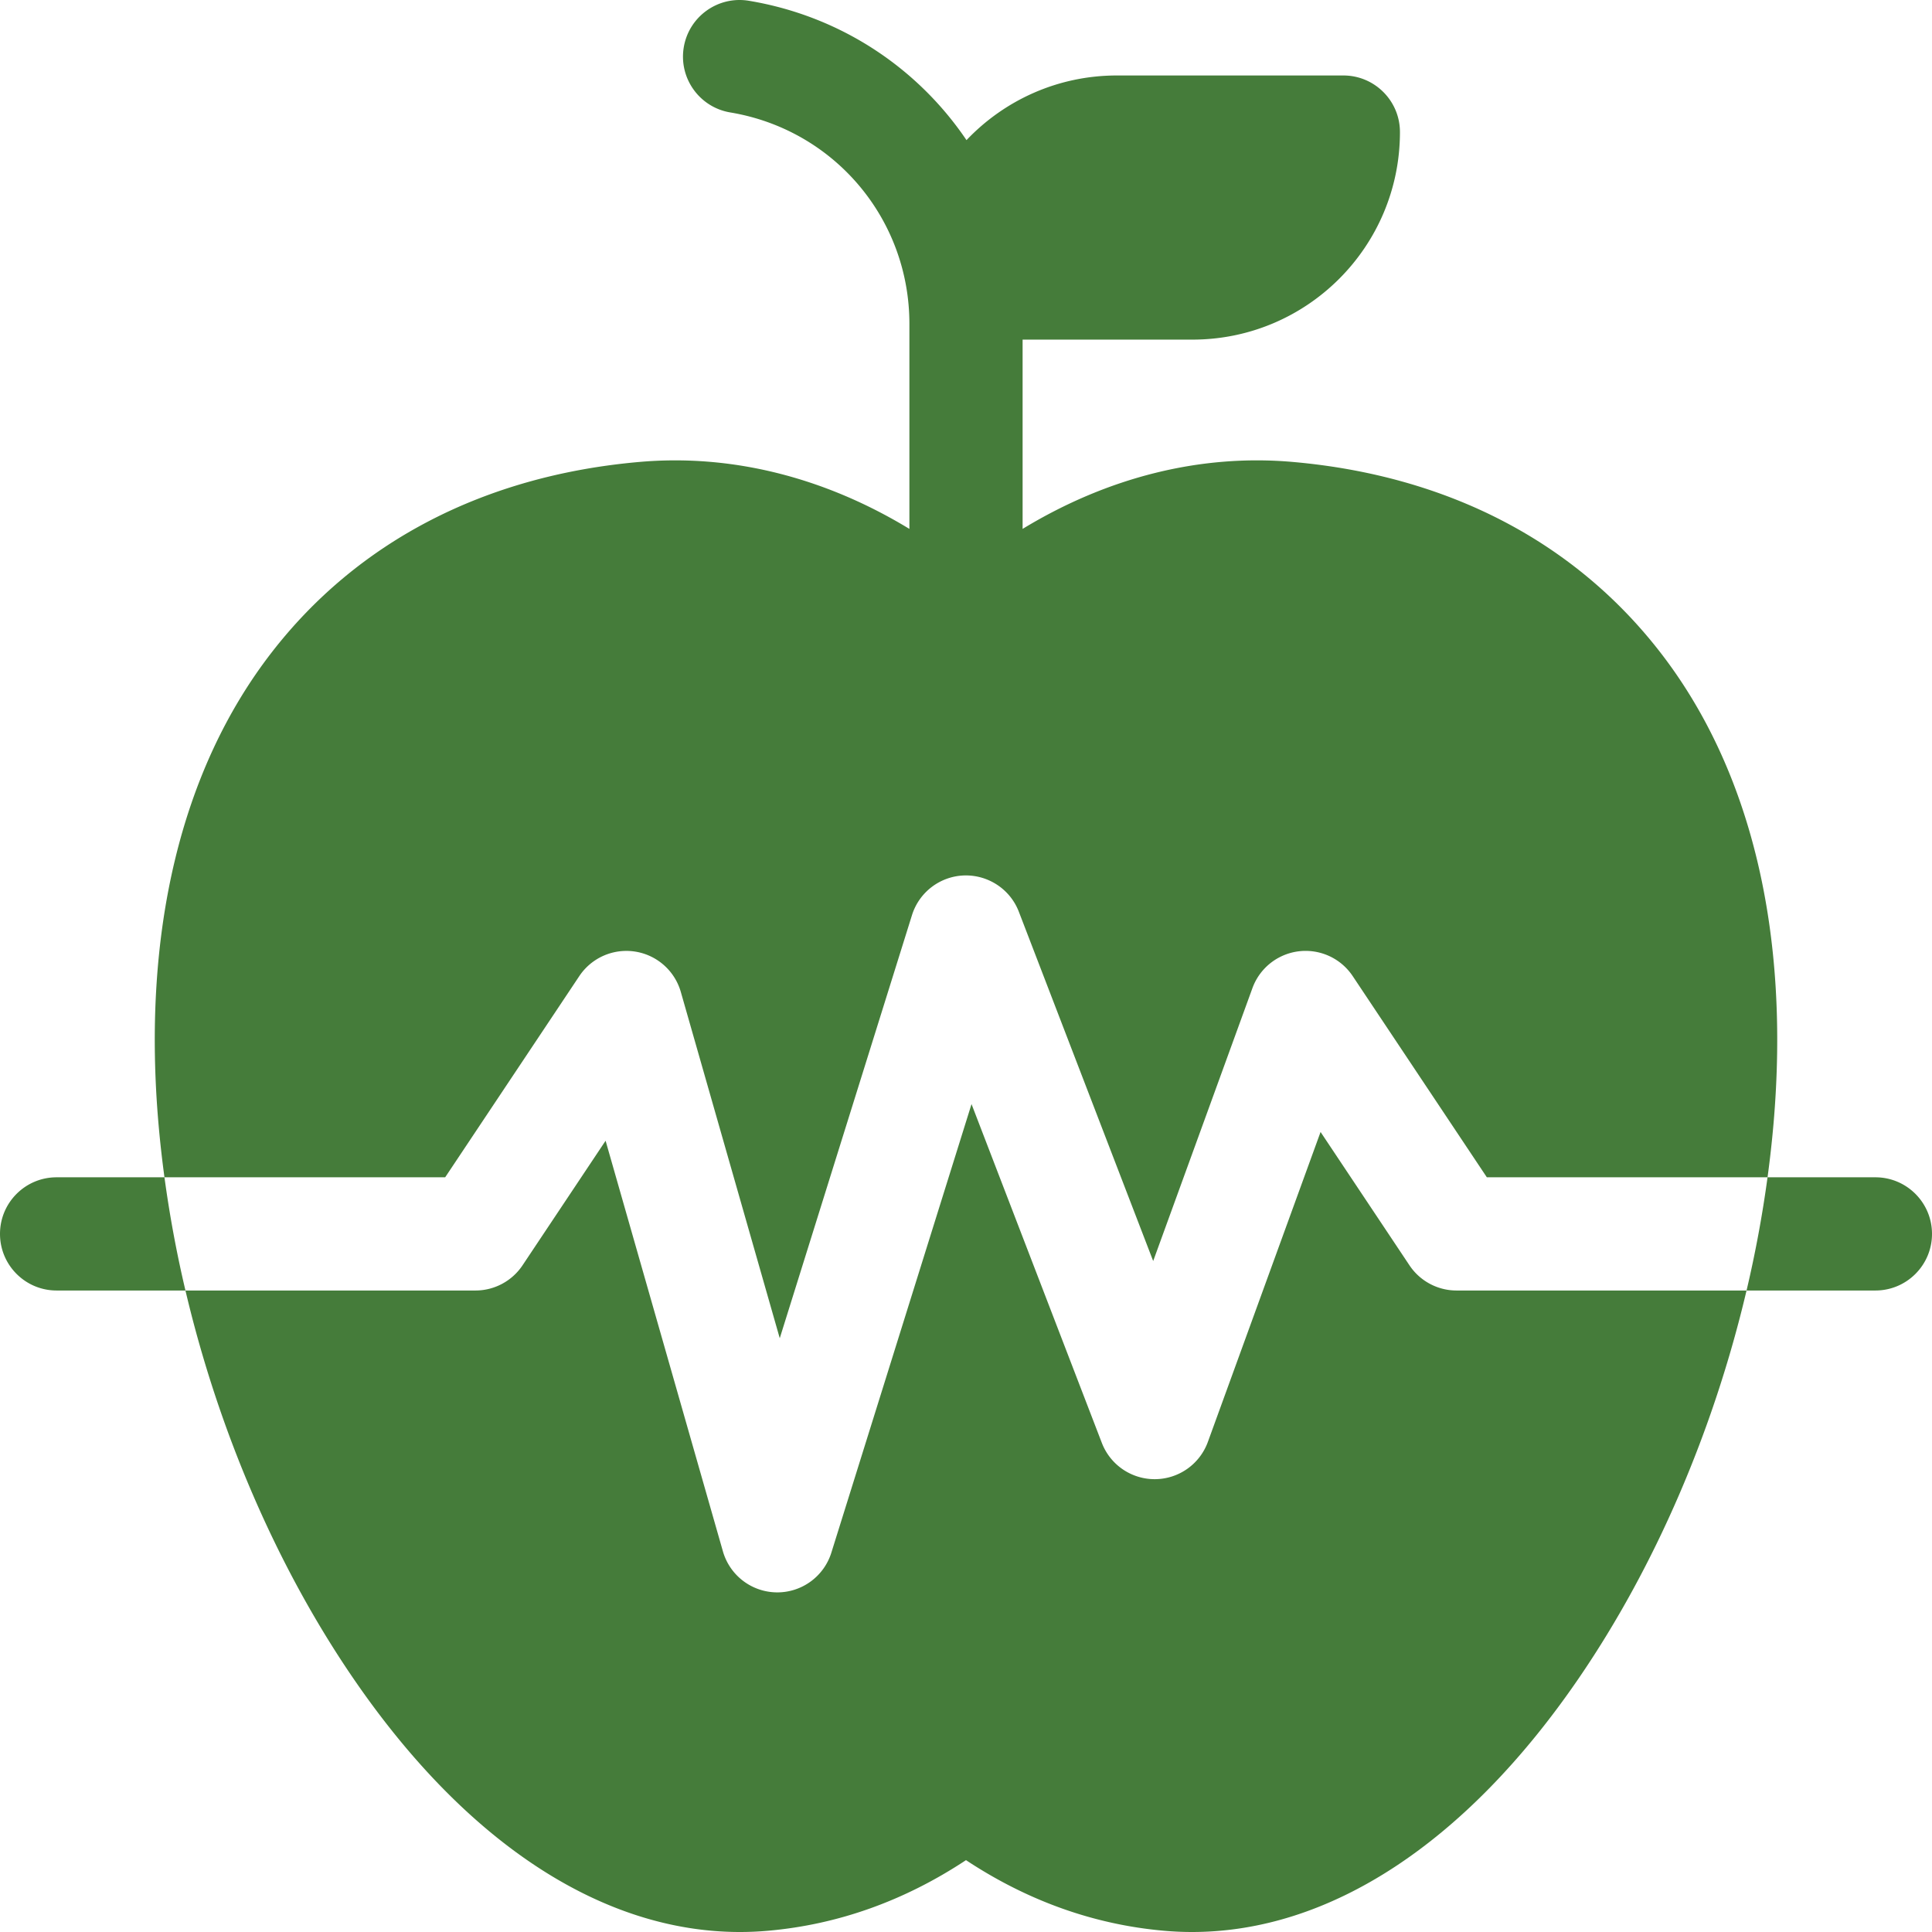 <svg xmlns="http://www.w3.org/2000/svg" xmlns:xlink="http://www.w3.org/1999/xlink" width="512" height="512" x="0" y="0" viewBox="0 0 512 512" style="enable-background:new 0 0 512 512" xml:space="preserve" class=""><g><path d="m373.52 335.317-23.555-35.331-29.868 82.137a15 15 0 0 1-13.959 9.873l-.139.001A14.999 14.999 0 0 1 292 382.382l-34.534-89.787-37.148 118.876a15 15 0 0 1-14.315 10.526l-.187-.001a15 15 0 0 1-14.238-10.878l-31.089-108.812-22.008 33.011a14.998 14.998 0 0 1-12.48 6.68H49.146c8.759 37.166 24.174 73.109 44.459 102.75 29.865 43.637 65.991 67.255 102.477 67.253 2.458 0 4.922-.107 7.381-.323 18.56-1.627 36.185-7.914 52.537-18.721 16.353 10.807 33.978 17.094 52.537 18.721 2.461.216 4.921.323 7.381.323 36.483-.001 72.613-23.618 102.477-67.253 20.286-29.641 35.7-65.584 44.459-102.75H386a14.997 14.997 0 0 1-12.48-6.68z" fill="#457c3a" opacity="1" data-original="#000000" class=""></path><path d="M153.52 258.677a15.002 15.002 0 0 1 26.903 4.199l26.221 91.772 35.039-112.125a15.001 15.001 0 0 1 13.835-10.519c6.369-.184 12.19 3.65 14.482 9.607l35.606 92.575 26.297-72.316a15 15 0 0 1 26.578-3.195l35.547 53.32h74.39a296.997 296.997 0 0 0 1.566-14.009c4.43-50.734-5.915-93.96-29.914-125.004-22.795-29.485-56.522-46.971-97.536-50.566-24.435-2.14-49.056 4.076-71.533 17.749V90.002h45c30.376 0 55-24.624 55-55 0-8.284-6.716-15-15-15h-60c-15.697 0-29.847 6.587-39.868 17.134-12.927-19.117-33.361-32.879-57.666-36.93-8.175-1.359-15.899 4.159-17.262 12.33-1.362 8.172 4.158 15.899 12.33 17.262C221.038 34.382 241 57.946 241 85.829v54.338c-22.48-13.673-47.109-19.893-71.532-17.749-41.015 3.596-74.742 21.081-97.537 50.566-23.999 31.044-34.344 74.27-29.914 125.004.407 4.661.933 9.334 1.566 14.009h74.39zM15 311.997c-8.284 0-15 6.716-15 15s6.716 15 15 15h34.146a315.013 315.013 0 0 1-5.563-30zM497 311.997h-28.583a315.327 315.327 0 0 1-5.563 30H497c8.284 0 15-6.716 15-15s-6.716-15-15-15z" fill="#457c3a" opacity="1" data-original="#000000" class=""></path></g></svg>